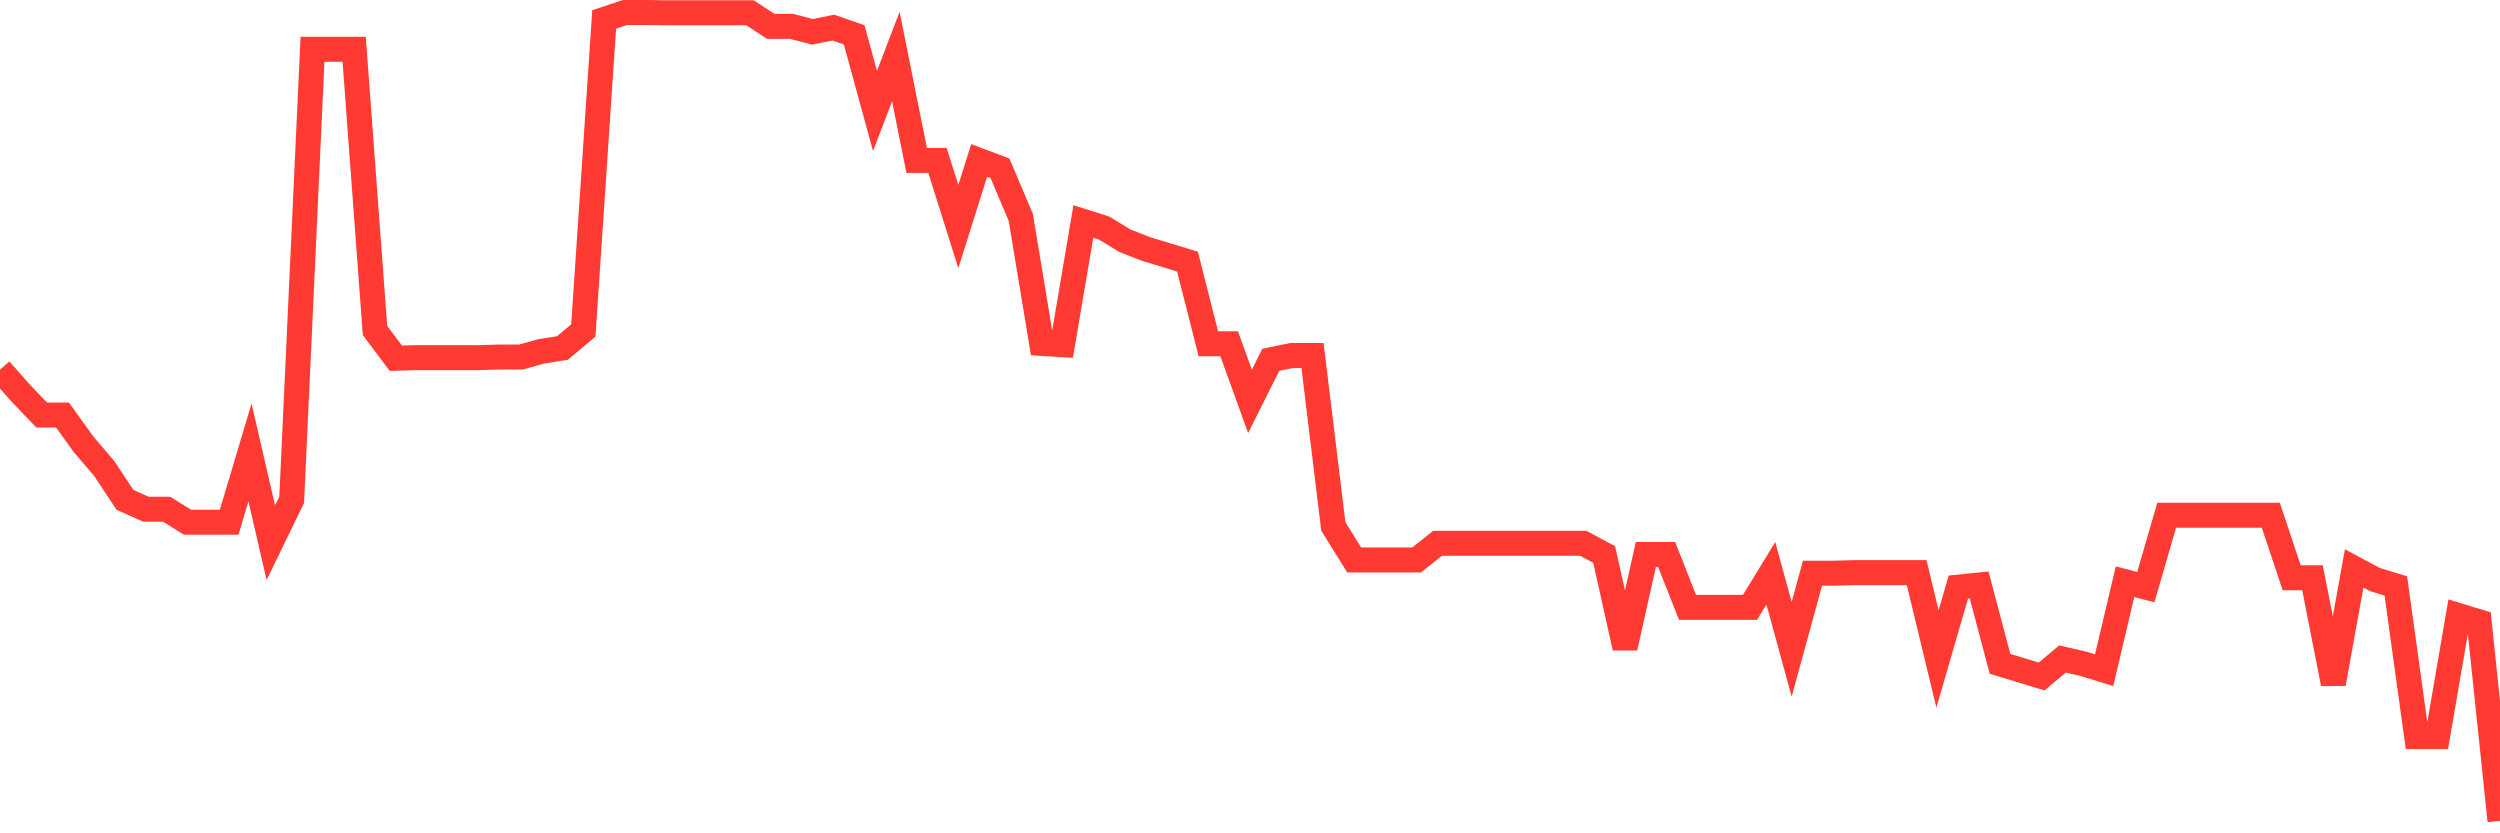 <svg
  xmlns="http://www.w3.org/2000/svg"
  xmlns:xlink="http://www.w3.org/1999/xlink"
  width="120"
  height="40"
  viewBox="0 0 120 40"
  preserveAspectRatio="none"
>
  <polyline
    points="0,17.746 1,18.877 2,19.92 3,19.92 4,21.312 5,22.486 6,23.993 7,24.442 8,24.442 9,25.066 10,25.066 11,25.066 12,21.718 13,26.051 14,23.993 15,2.368 16,2.368 17,2.368 18,15.862 19,17.195 20,17.166 21,17.166 22,17.166 23,17.166 24,17.137 25,17.137 26,16.862 27,16.703 28,15.862 29,0.933 30,0.6 31,0.6 32,0.614 33,0.614 34,0.614 35,0.614 36,0.614 37,1.267 38,1.267 39,1.528 40,1.325 41,1.673 42,5.325 43,2.716 44,7.702 45,7.702 46,10.876 47,7.702 48,8.079 49,10.441 50,16.485 51,16.543 52,10.63 53,10.949 54,11.557 55,11.949 56,12.253 57,12.557 58,16.5 59,16.5 60,19.268 61,17.268 62,17.065 63,17.065 64,25.269 65,26.877 66,26.877 67,26.877 68,26.877 69,26.08 70,26.08 71,26.08 72,26.08 73,26.08 74,26.08 75,26.08 76,26.08 77,26.616 78,31.095 79,26.616 80,26.616 81,29.153 82,29.153 83,29.153 84,29.153 85,27.515 86,31.168 87,27.515 88,27.515 89,27.486 90,27.486 91,27.486 92,27.486 93,31.631 94,28.182 95,28.08 96,31.863 97,32.168 98,32.472 99,31.631 100,31.863 101,32.168 102,27.921 103,28.182 104,24.732 105,24.732 106,24.732 107,24.732 108,24.732 109,24.732 110,27.732 111,27.732 112,32.82 113,27.283 114,27.819 115,28.124 116,35.356 117,35.356 118,29.544 119,29.849 120,39.4"
    fill="none"
    stroke="#ff3a33"
    stroke-width="1.2"
  >
  </polyline>
</svg>